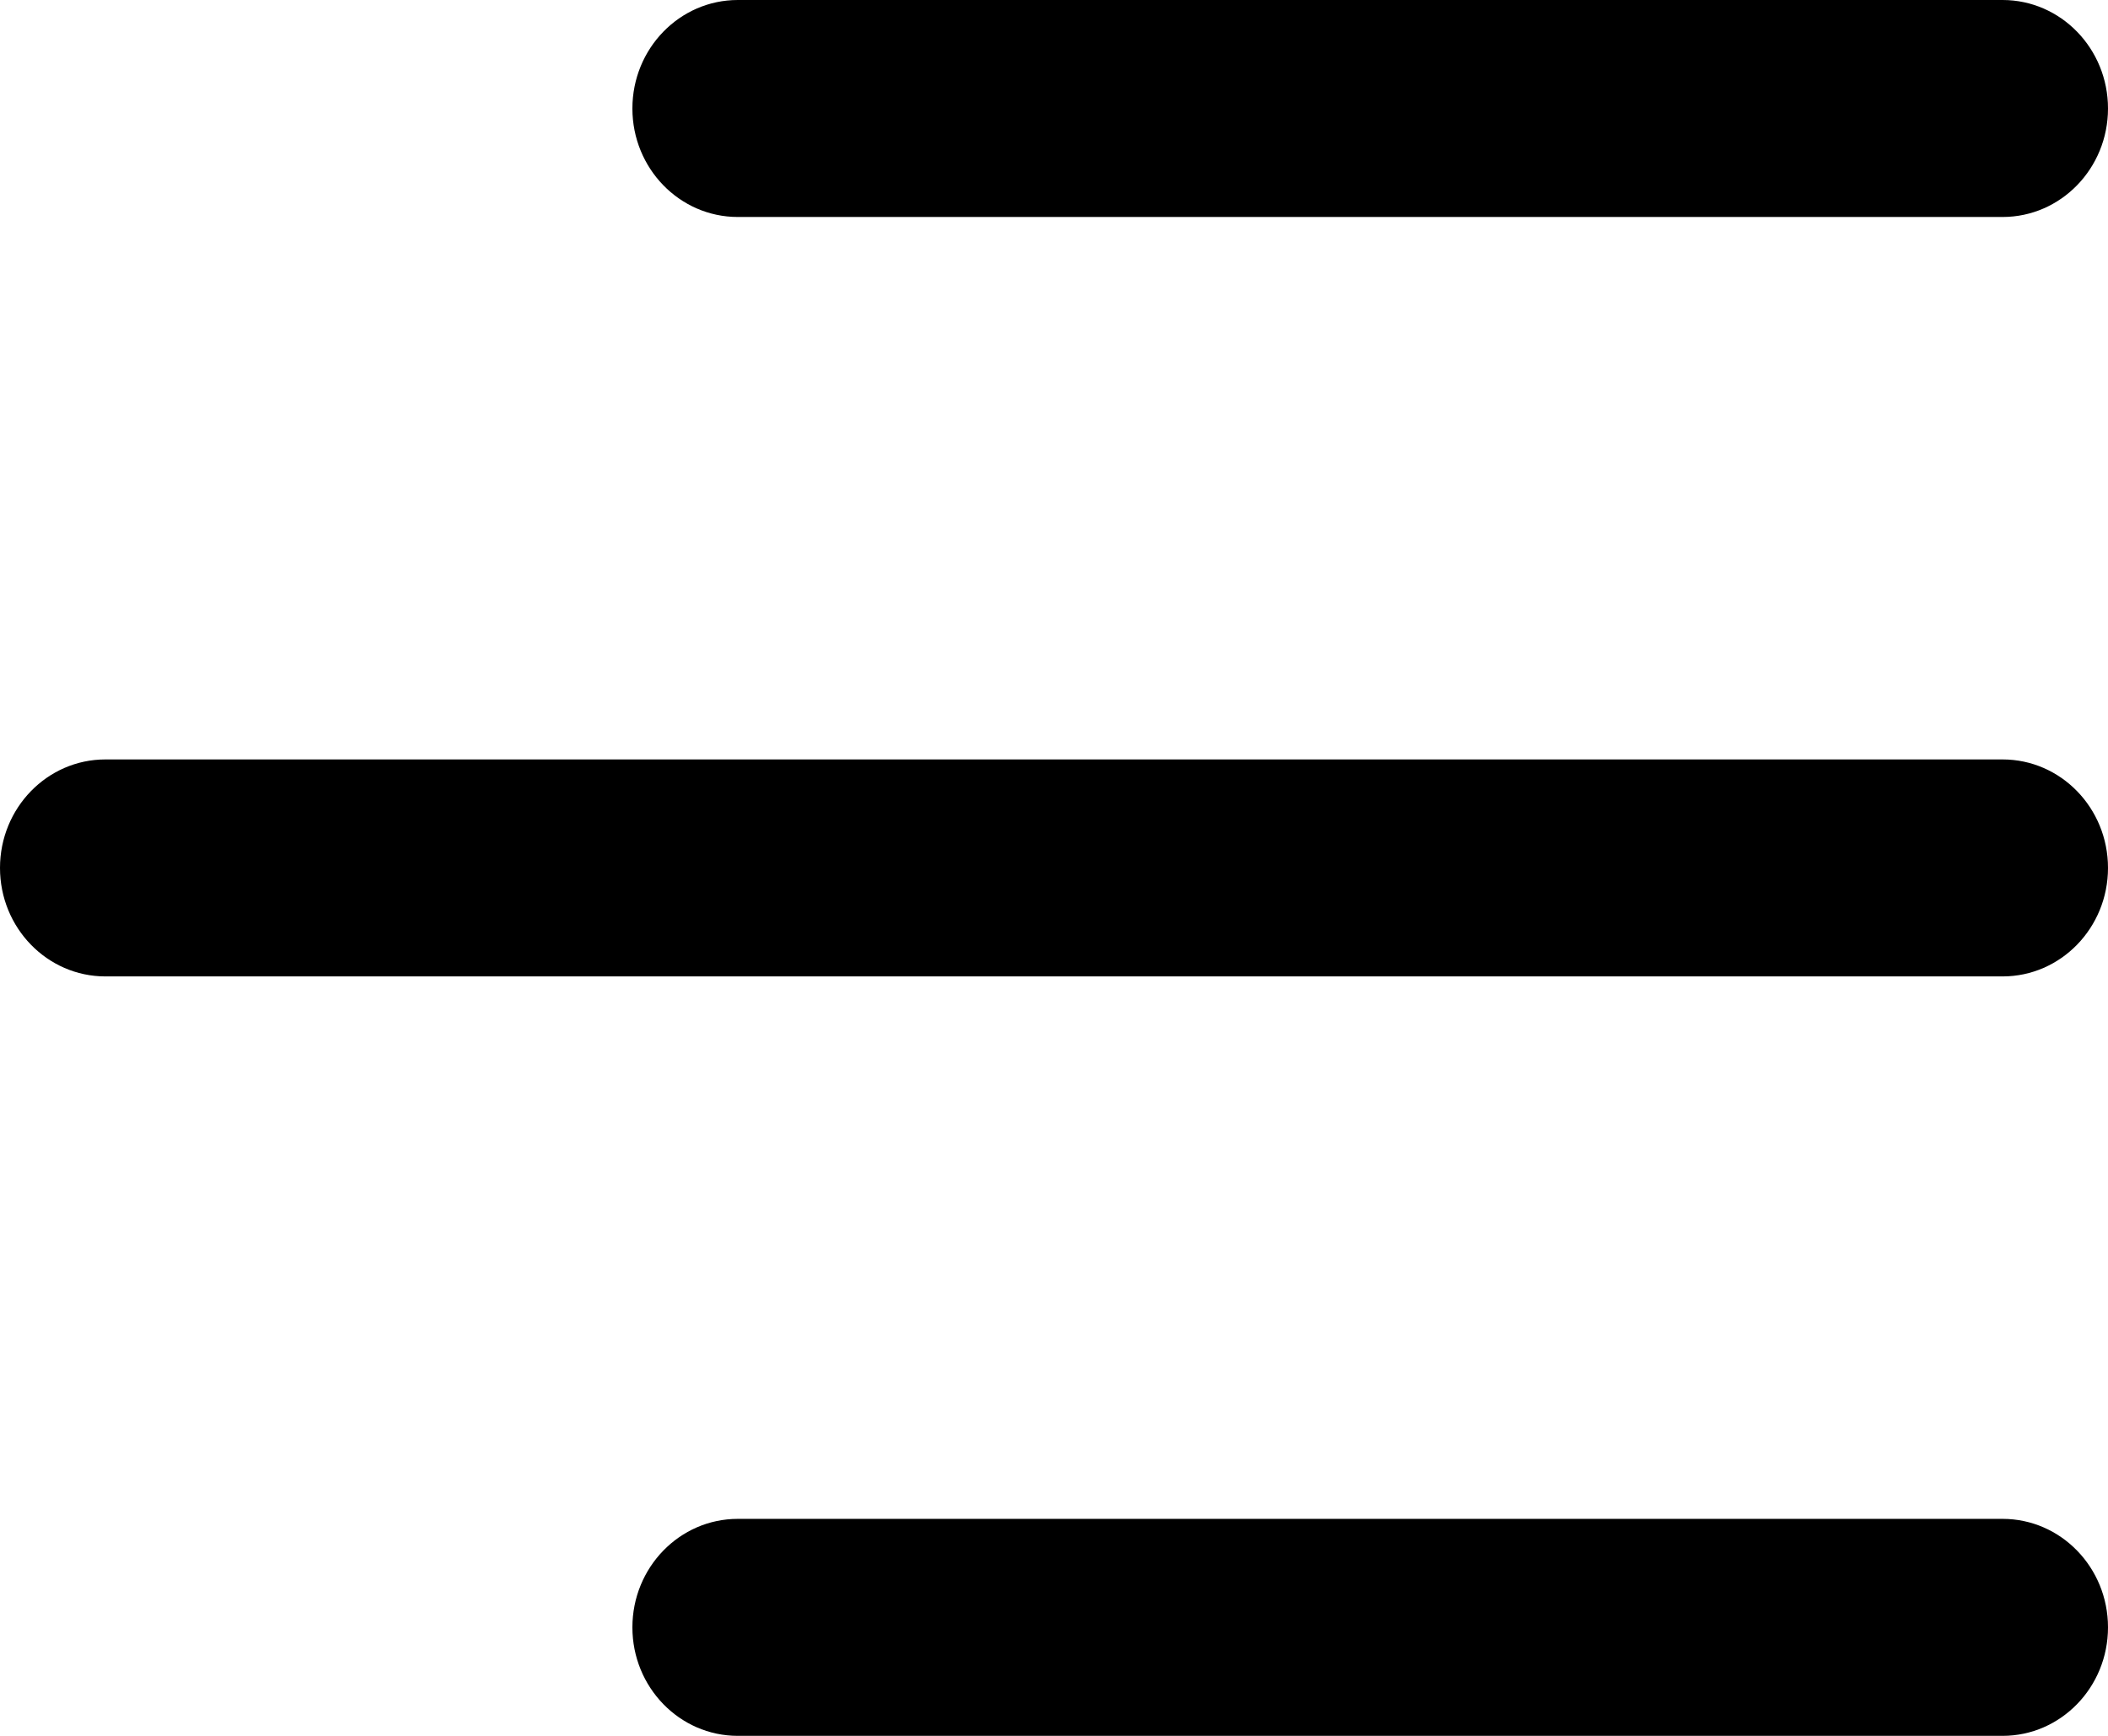 <?xml version="1.0" encoding="UTF-8"?> <svg xmlns="http://www.w3.org/2000/svg" width="34" height="28" viewBox="0 0 34 28" fill="none"><path fill-rule="evenodd" clip-rule="evenodd" d="M34 1.75C34 0.784 33.239 0 32.3 0H11.9C10.961 0 10.2 0.784 10.2 1.75C10.2 2.716 10.961 3.5 11.9 3.5H32.3C33.239 3.5 34 2.716 34 1.75ZM34 14C34 13.034 33.239 12.25 32.3 12.25H1.7C0.761 12.25 -1.30481e-06 13.034 -1.30481e-06 14C-1.30481e-06 14.966 0.761 15.75 1.7 15.75H32.3C33.239 15.75 34 14.966 34 14ZM34 26.25C34 25.284 33.239 24.5 32.3 24.5H11.9C10.961 24.5 10.2 25.284 10.2 26.25C10.2 27.216 10.961 28 11.9 28H32.3C33.239 28 34 27.216 34 26.25Z" fill="black"></path></svg> 